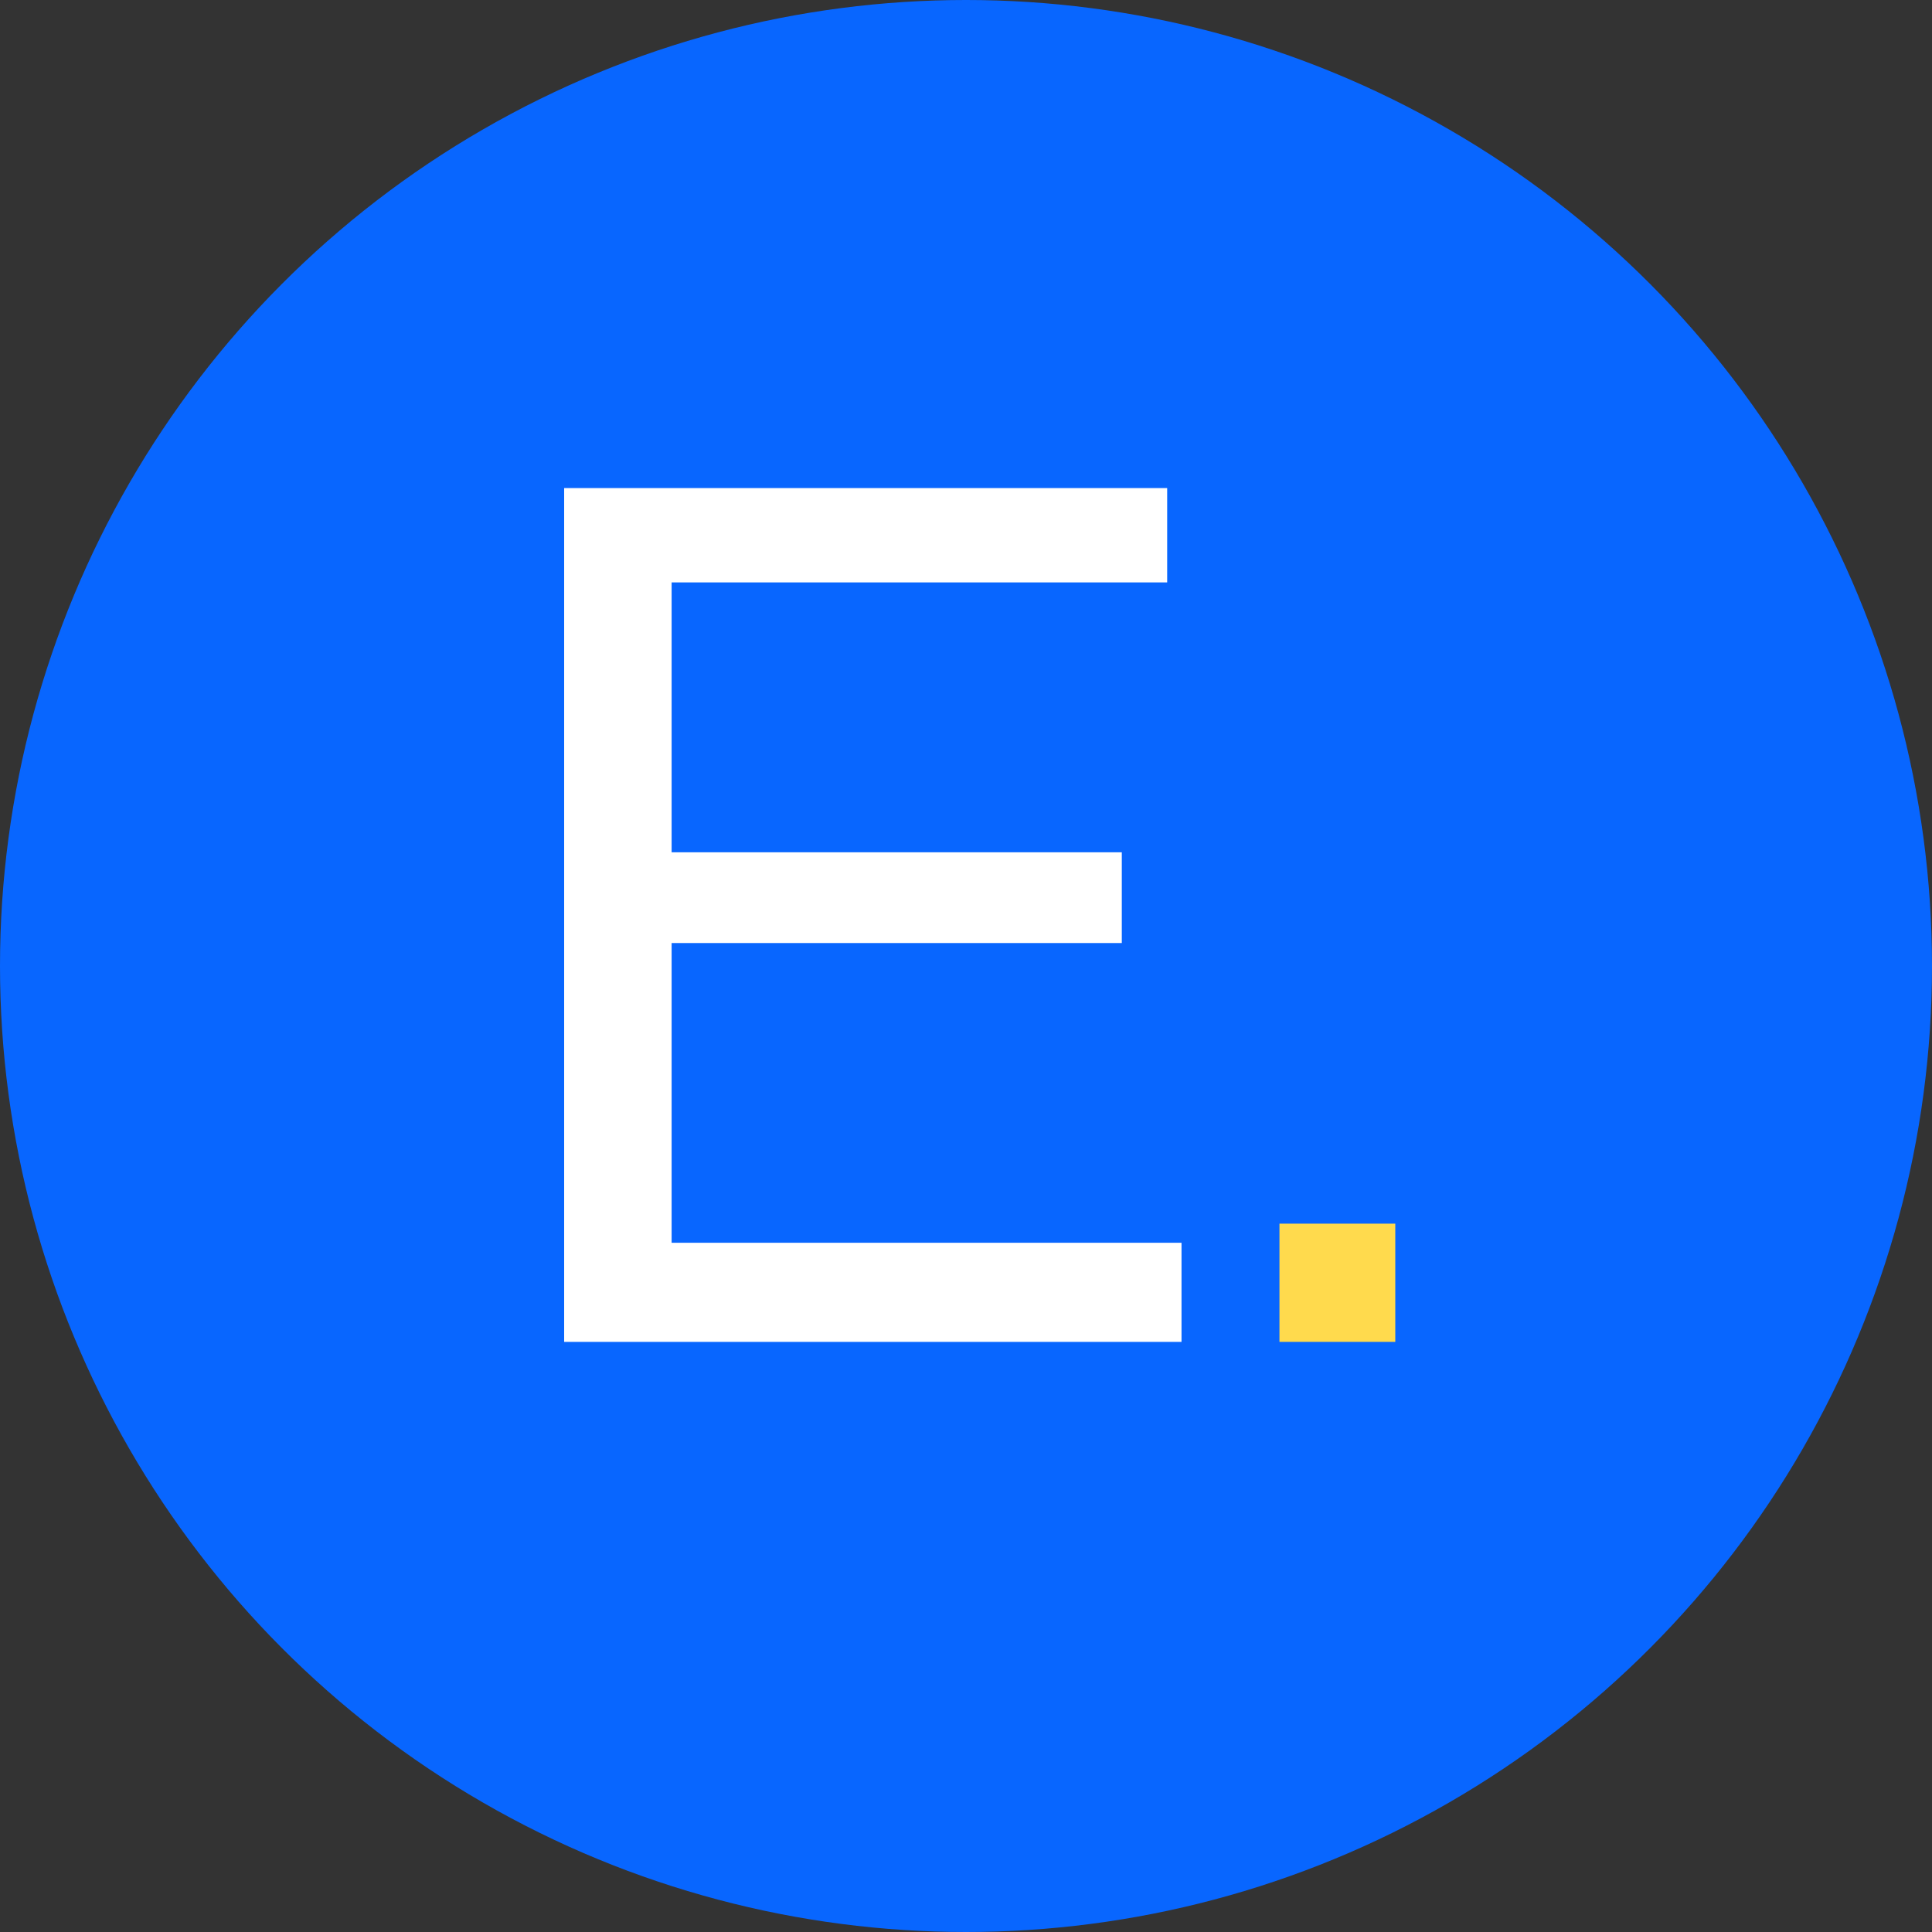 <?xml version="1.0" encoding="UTF-8"?>
<svg id="Layer_1" xmlns="http://www.w3.org/2000/svg" version="1.1" viewBox="0 0 198.734 198.734">
  <rect x="0" y="0" width="198.734" height="198.734" fill="#333333" stroke="none"/>
  <!-- Generator: Adobe Illustrator 29.7.1, SVG Export Plug-In . SVG Version: 2.1.1 Build 8)  -->
  <circle cx="99.367" cy="99.367" r="99.367" fill="#0866ff"/>
  <g isolation="isolate">
    <g isolation="isolate">
      <path d="M58.032,50.205h62.03v9.704h-50.976v27.761h46.308v9.335h-46.308v30.832h52.449v10.195h-63.504V50.205Z" fill="#fff"/>
    </g>
    <g isolation="isolate">
      <path d="M131.611,125.871h11.915v12.16h-11.915v-12.16Z" fill="#ffda4d"/>
    </g>
  </g>
</svg>